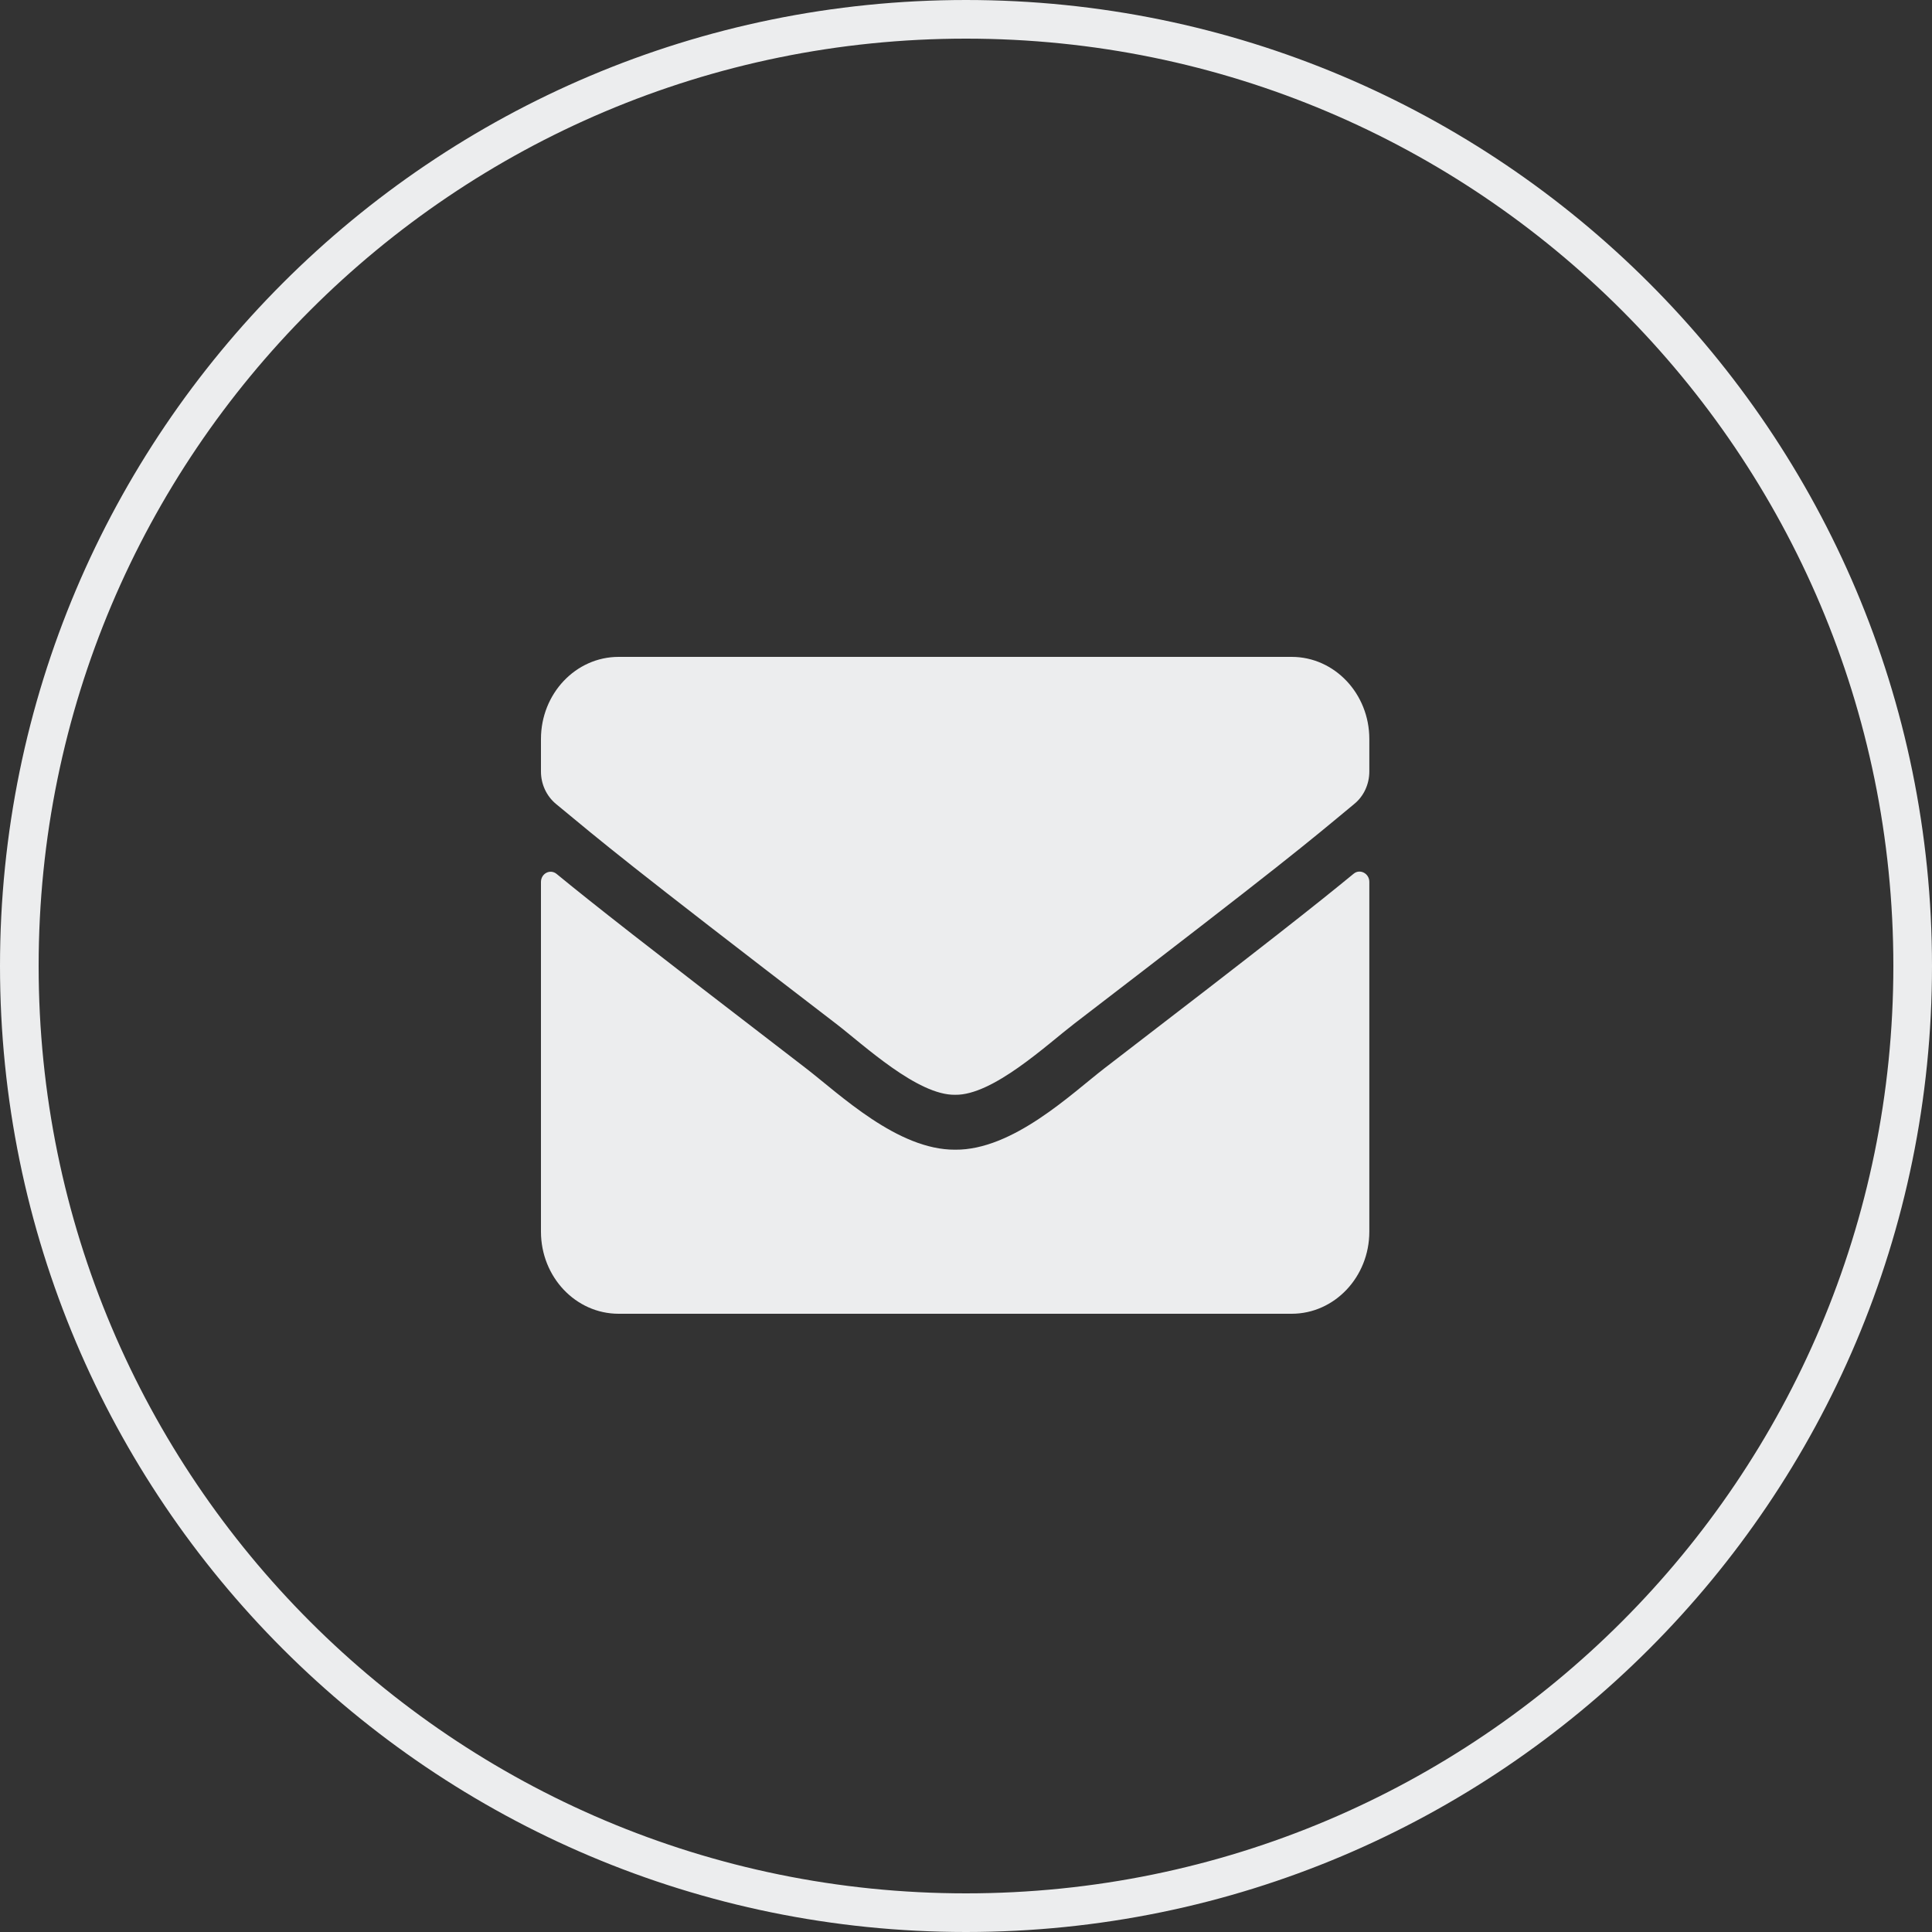 <?xml version="1.0" encoding="UTF-8"?> <svg xmlns="http://www.w3.org/2000/svg" width="50" height="50" viewBox="0 0 50 50" fill="none"><rect x="0" y="0" width="50" height="50" fill="#333333" stroke="none"/><path d="M49.5 25C49.5 38.531 38.531 49.5 25 49.5C11.469 49.5 0.5 38.531 0.5 25C0.5 11.469 11.469 0.5 25 0.5C38.531 0.5 49.5 11.469 49.5 25Z" stroke="#ECEDEE"></path><path d="M35.031 22.613C35.195 22.476 35.438 22.605 35.438 22.822V31.875C35.438 33.048 34.537 34 33.428 34H16.01C14.9 34 14 33.048 14 31.875V22.826C14 22.605 14.239 22.481 14.406 22.618C15.344 23.388 16.588 24.367 20.858 27.647C21.742 28.329 23.232 29.763 24.719 29.754C26.214 29.768 27.733 28.302 28.583 27.647C32.854 24.367 34.093 23.384 35.031 22.613ZM24.719 28.333C25.69 28.351 27.089 27.041 27.792 26.5C33.348 22.237 33.771 21.865 35.052 20.803C35.295 20.604 35.438 20.294 35.438 19.966V19.125C35.438 17.952 34.537 17 33.428 17H16.01C14.9 17 14 17.952 14 19.125V19.966C14 20.294 14.142 20.599 14.385 20.803C15.666 21.861 16.089 22.237 21.645 26.5C22.349 27.041 23.747 28.351 24.719 28.333Z" fill="#ECEDEE"></path></svg> 